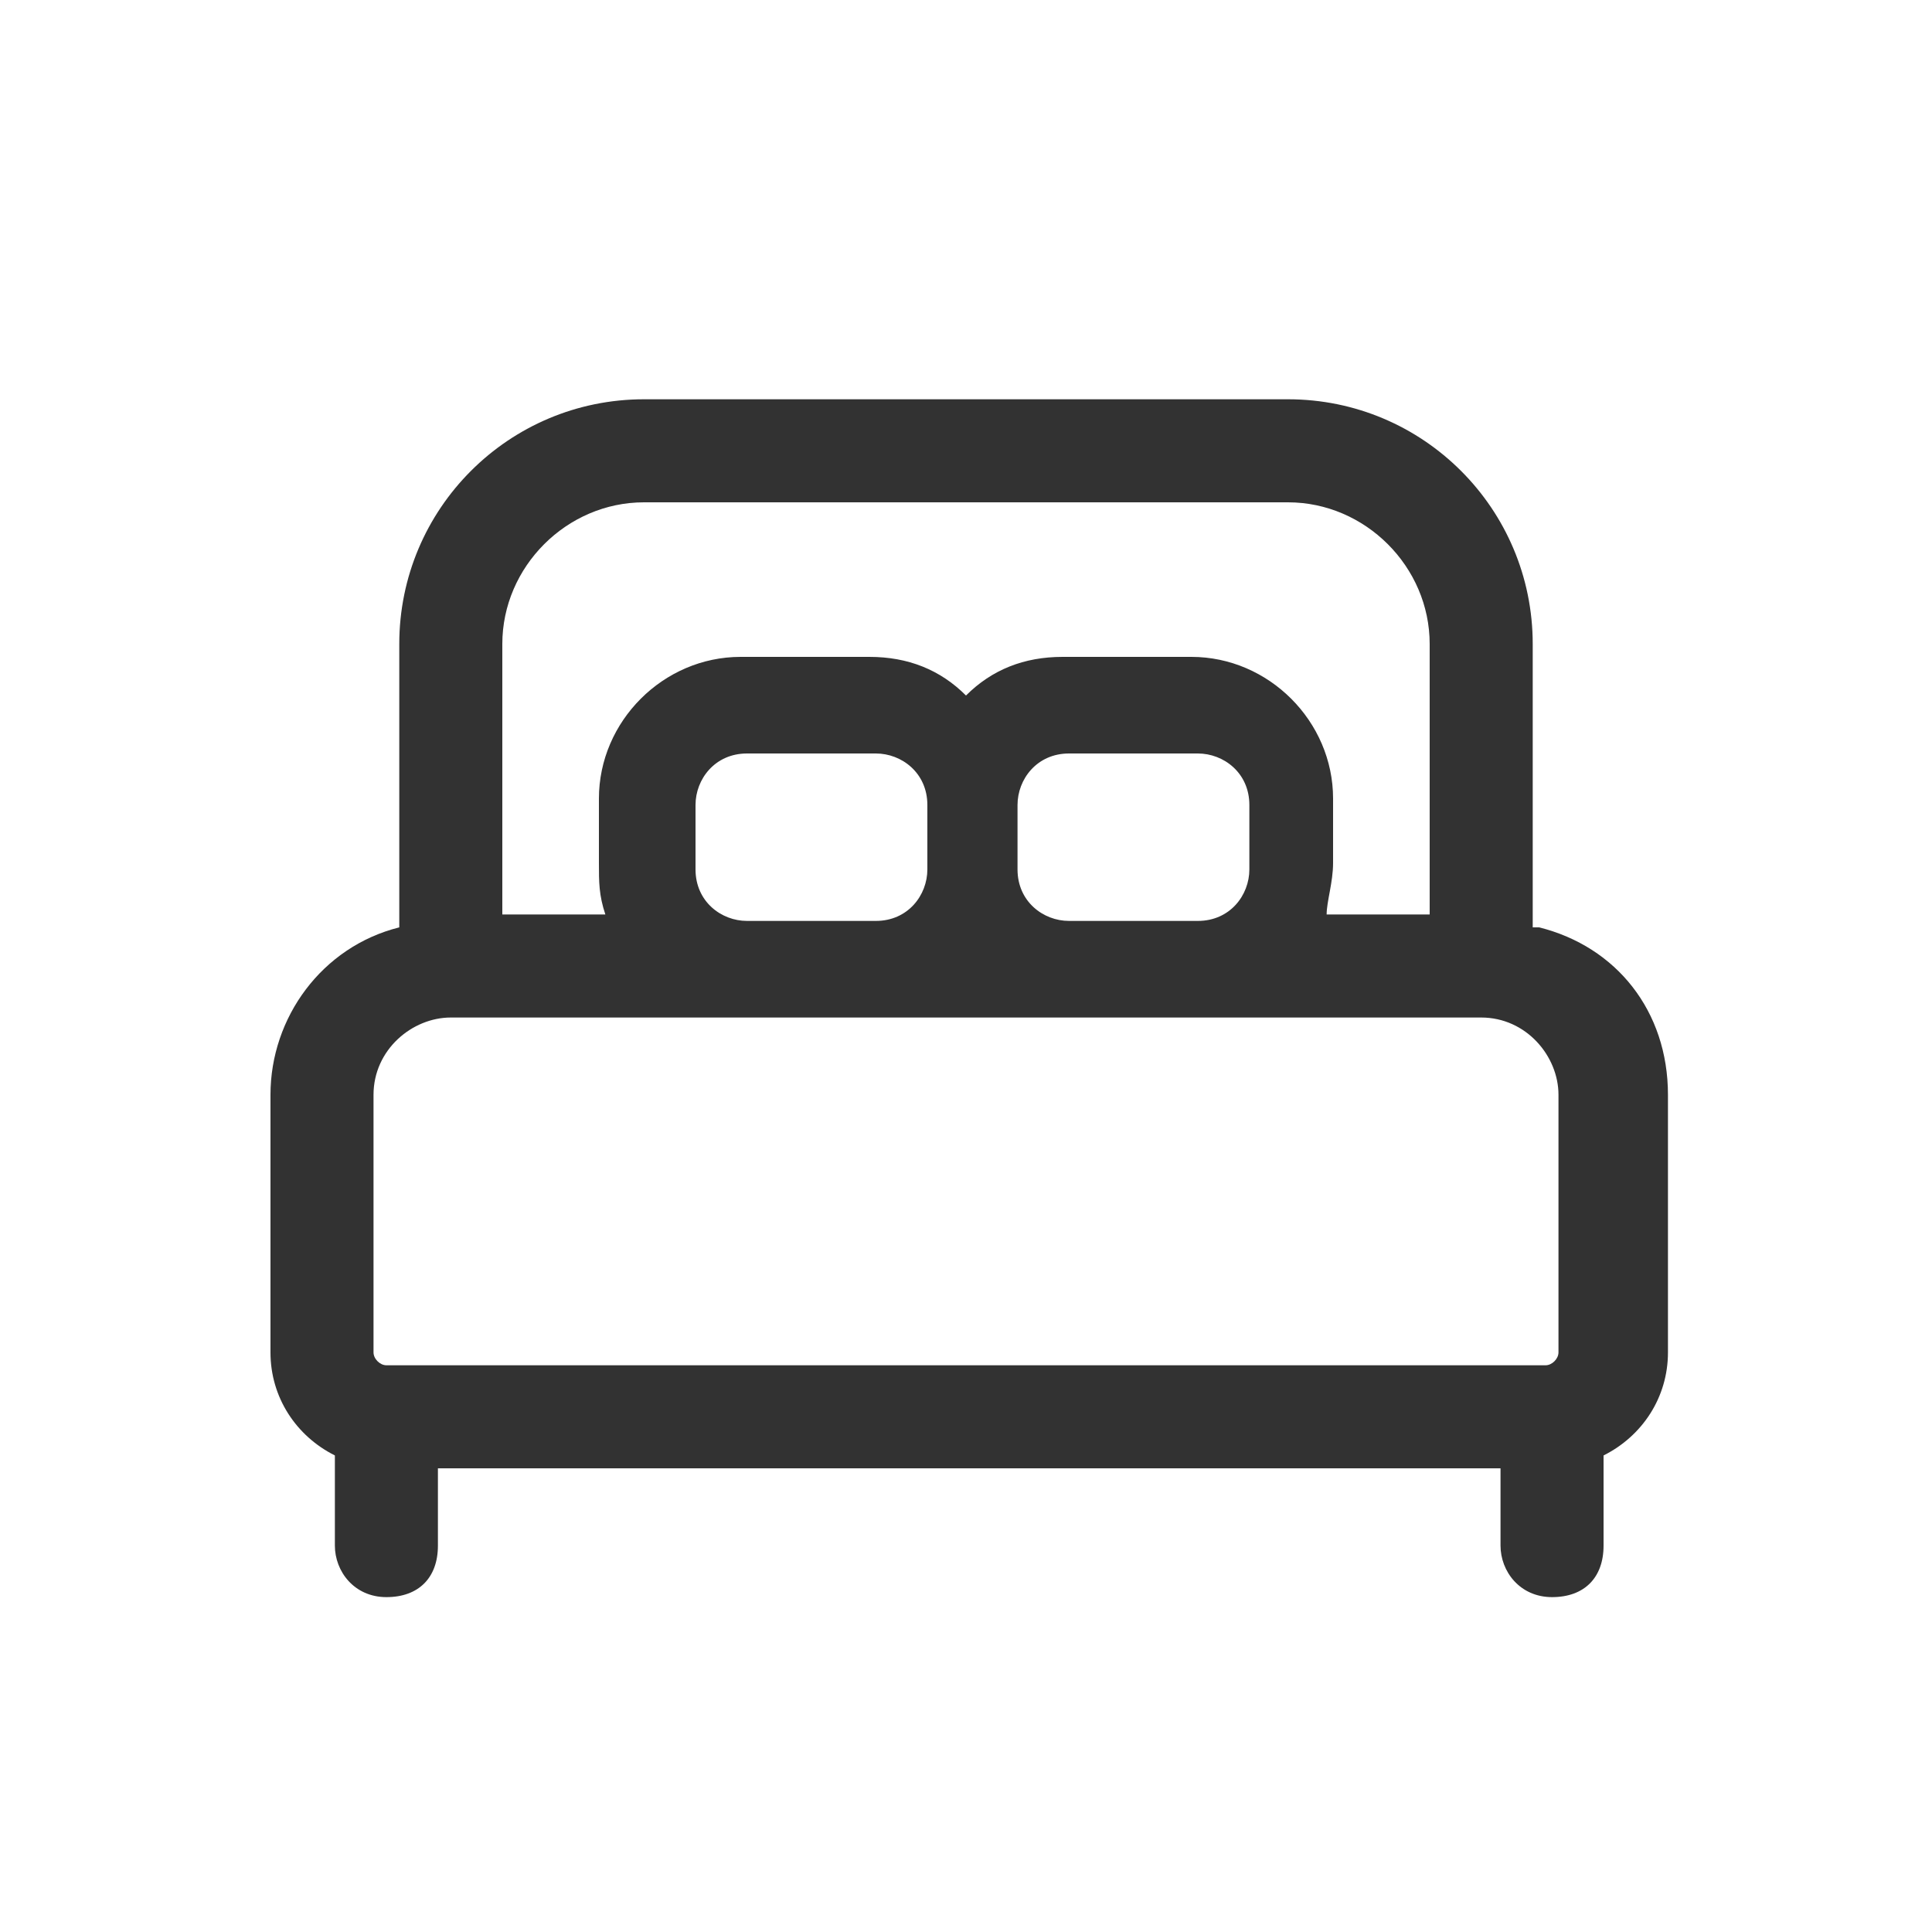 <?xml version="1.0" encoding="UTF-8"?>
<svg id="_レイヤー_1" data-name="レイヤー 1" xmlns="http://www.w3.org/2000/svg" version="1.1" viewBox="0 0 30 30">
  <defs>
    <style>
      .cls-1 {
        fill: #323232;
        stroke-width: 0px;
      }
    </style>
  </defs>
  <path class="cls-1" d="M23.8,14.4v-4.4c0-2.1-1.7-3.8-3.8-3.8h-10c-2.1,0-3.8,1.7-3.8,3.8v4.4c-1.2.3-2,1.4-2,2.6v4c0,.7.4,1.3,1,1.6v1.4c0,.4.3.8.8.8s.8-.3.8-.8v-1.2h16.5v1.2c0,.4.3.8.8.8s.8-.3.8-.8v-1.4c.6-.3,1-.9,1-1.6v-4c0-1.3-.8-2.3-2-2.6ZM10,7.8h10c1.2,0,2.2,1,2.2,2.2v4.2h-1.6c0-.2.1-.5.1-.8v-1c0-1.2-1-2.2-2.2-2.2h-2c-.6,0-1.1.2-1.5.6-.4-.4-.9-.6-1.5-.6h-2c-1.2,0-2.2,1-2.2,2.2v1c0,.3,0,.5.1.8h-1.6v-4.2c0-1.2,1-2.2,2.2-2.2ZM10.8,13.5v-1c0-.4.3-.8.8-.8h2c.4,0,.8.3.8.8v1c0,.4-.3.8-.8.8h-2c-.4,0-.8-.3-.8-.8ZM15.8,13.5v-1c0-.4.3-.8.8-.8h2c.4,0,.8.3.8.8v1c0,.4-.3.8-.8.8h-2c-.4,0-.8-.3-.8-.8ZM5.8,17c0-.7.6-1.2,1.2-1.2h16c.7,0,1.2.6,1.2,1.2v4c0,.1-.1.2-.2.2H6c-.1,0-.2-.1-.2-.2v-4Z"/>
</svg>